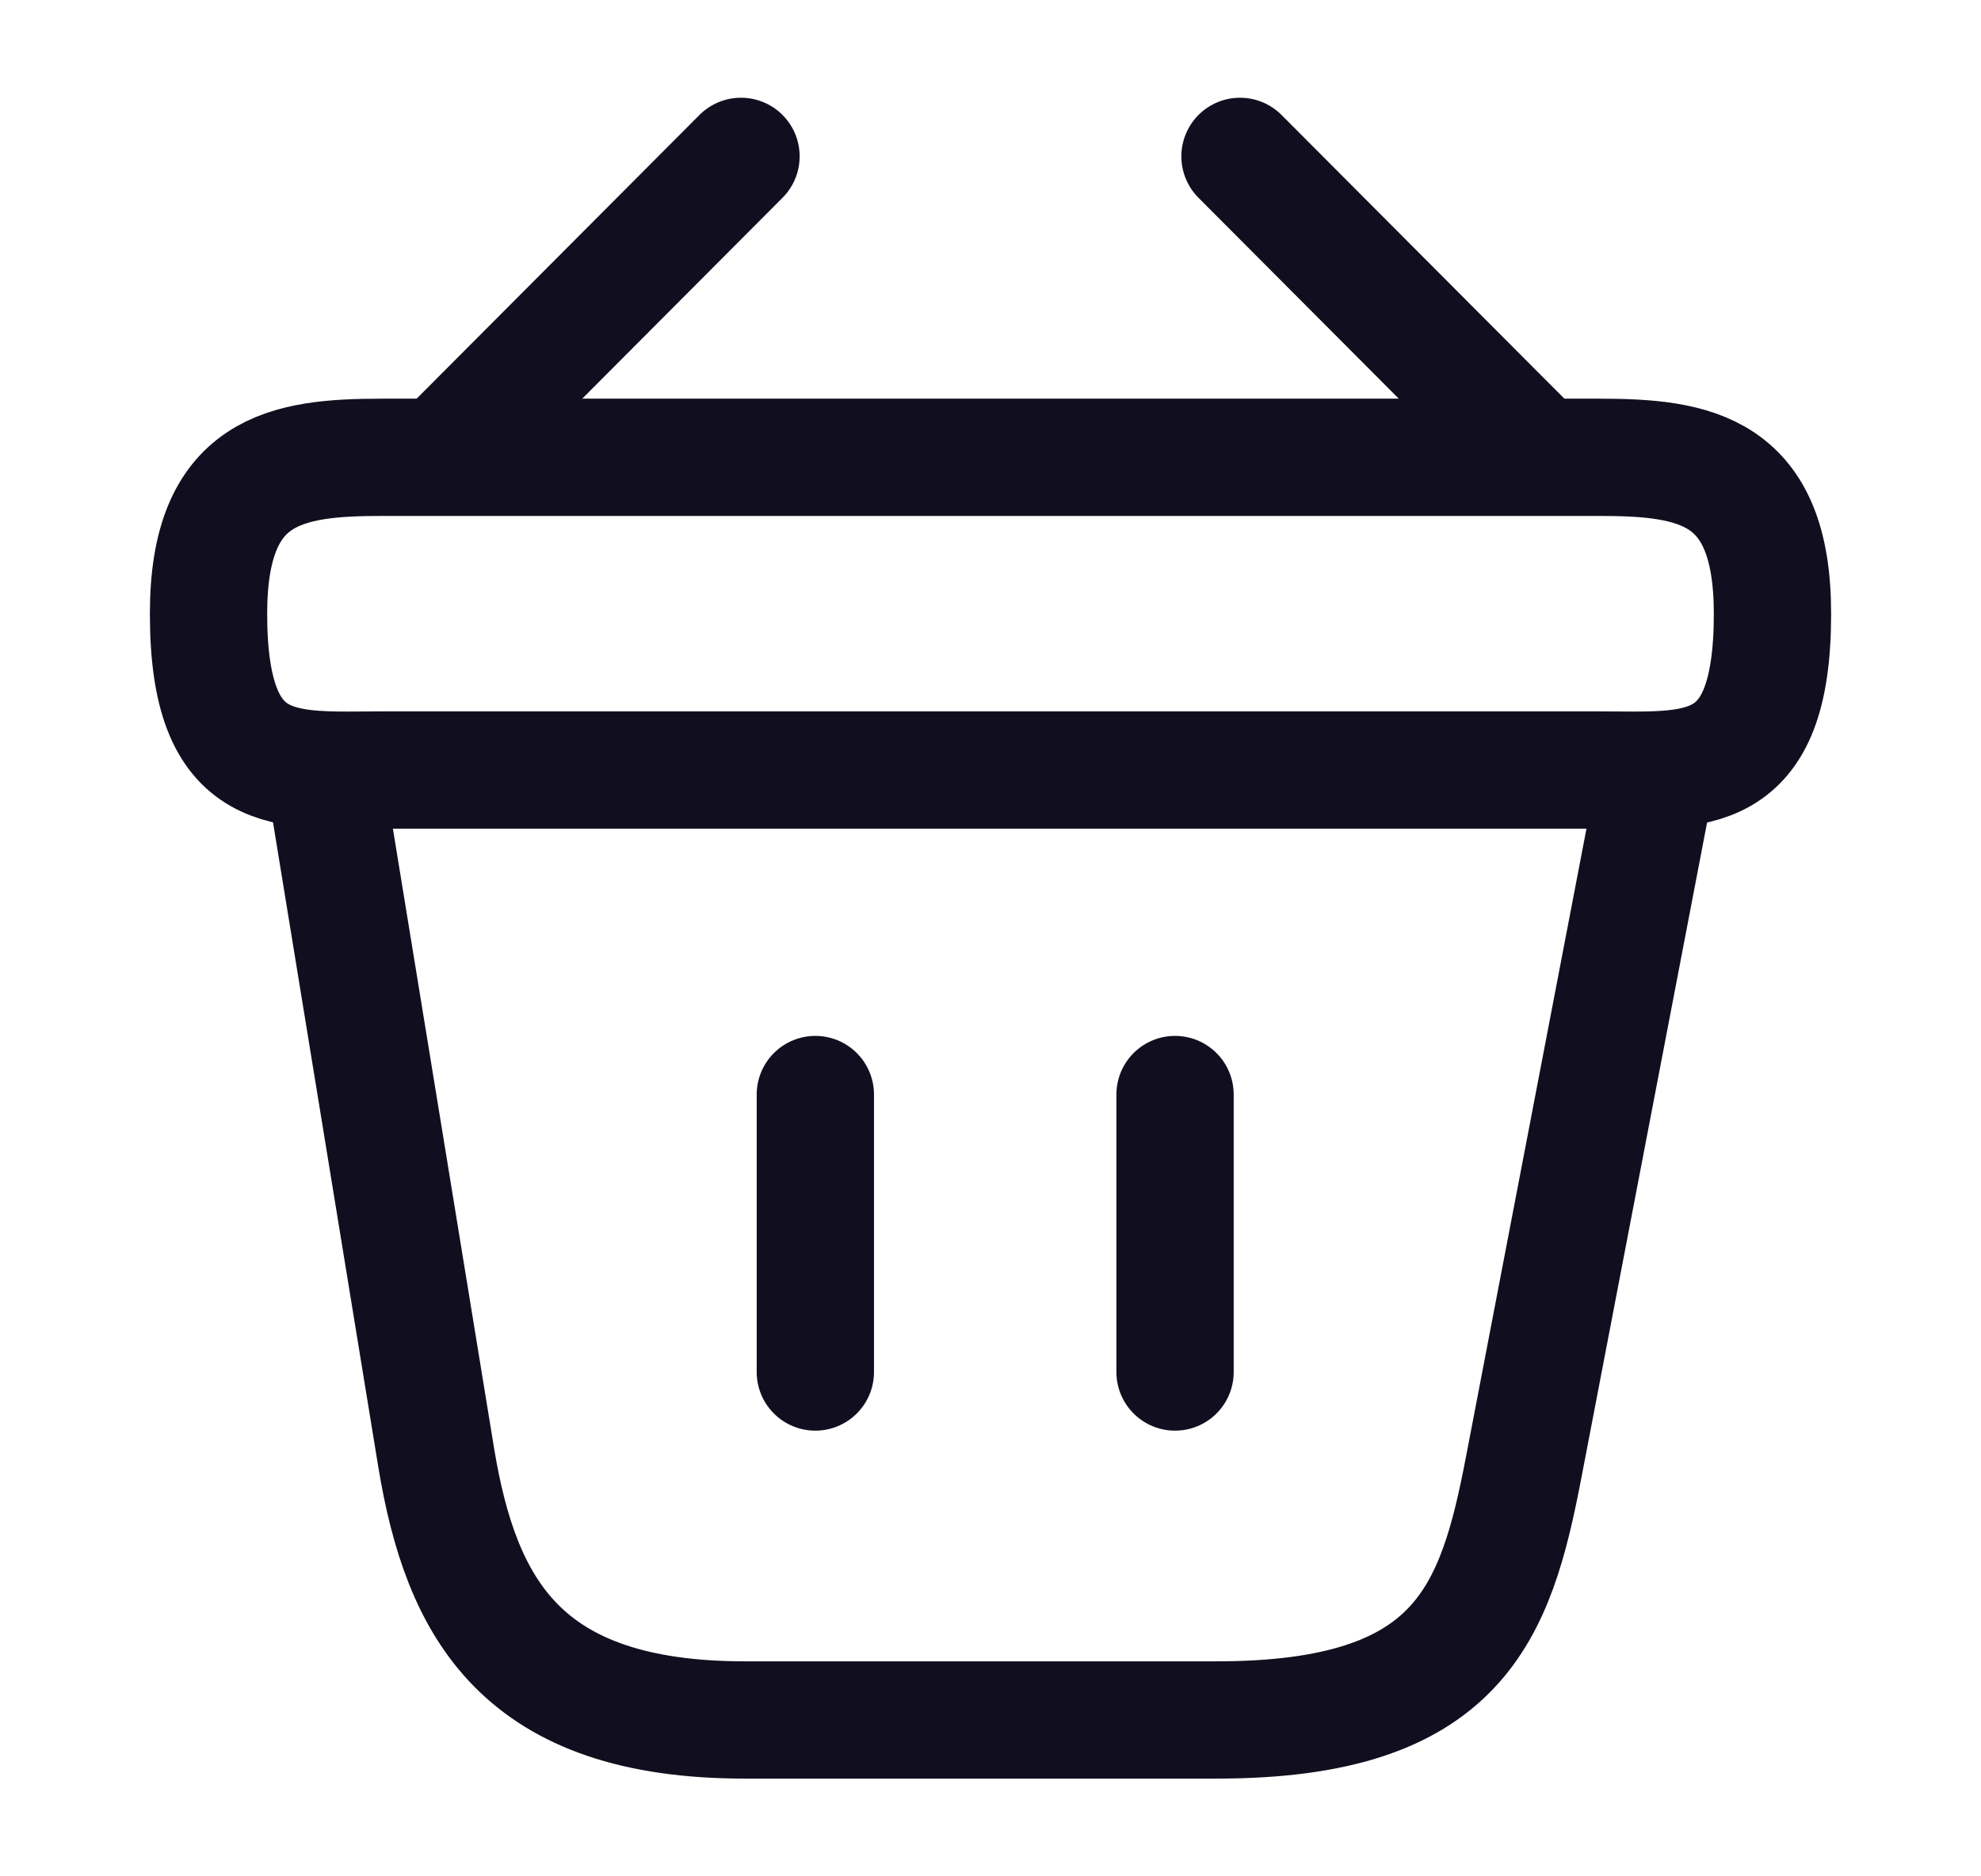 <svg width="19" height="18" viewBox="0 0 19 18" fill="none" xmlns="http://www.w3.org/2000/svg">
<path d="M7.107 1.5L4.393 4.223" stroke="#110F1F" stroke-width="1.125" stroke-miterlimit="10" stroke-linecap="round" stroke-linejoin="round"/>
<path d="M11.893 1.5L14.607 4.223" stroke="#110F1F" stroke-width="1.125" stroke-miterlimit="10" stroke-linecap="round" stroke-linejoin="round"/>
<path d="M2 5.887C2 4.5 2.743 4.387 3.665 4.387H15.335C16.258 4.387 17 4.5 17 5.887C17 7.5 16.258 7.387 15.335 7.387H3.665C2.743 7.387 2 7.5 2 5.887Z" stroke="#110F1F" stroke-width="1.125"/>
<path d="M7.82 10.5V13.162" stroke="#110F1F" stroke-width="1.125" stroke-linecap="round"/>
<path d="M11.27 10.5V13.162" stroke="#110F1F" stroke-width="1.125" stroke-linecap="round"/>
<path d="M3.125 7.5L4.183 13.98C4.423 15.435 5 16.5 7.145 16.5H11.668C14 16.5 14.345 15.48 14.615 14.07L15.875 7.5" stroke="#110F1F" stroke-width="1.125" stroke-linecap="round"/>
</svg>
